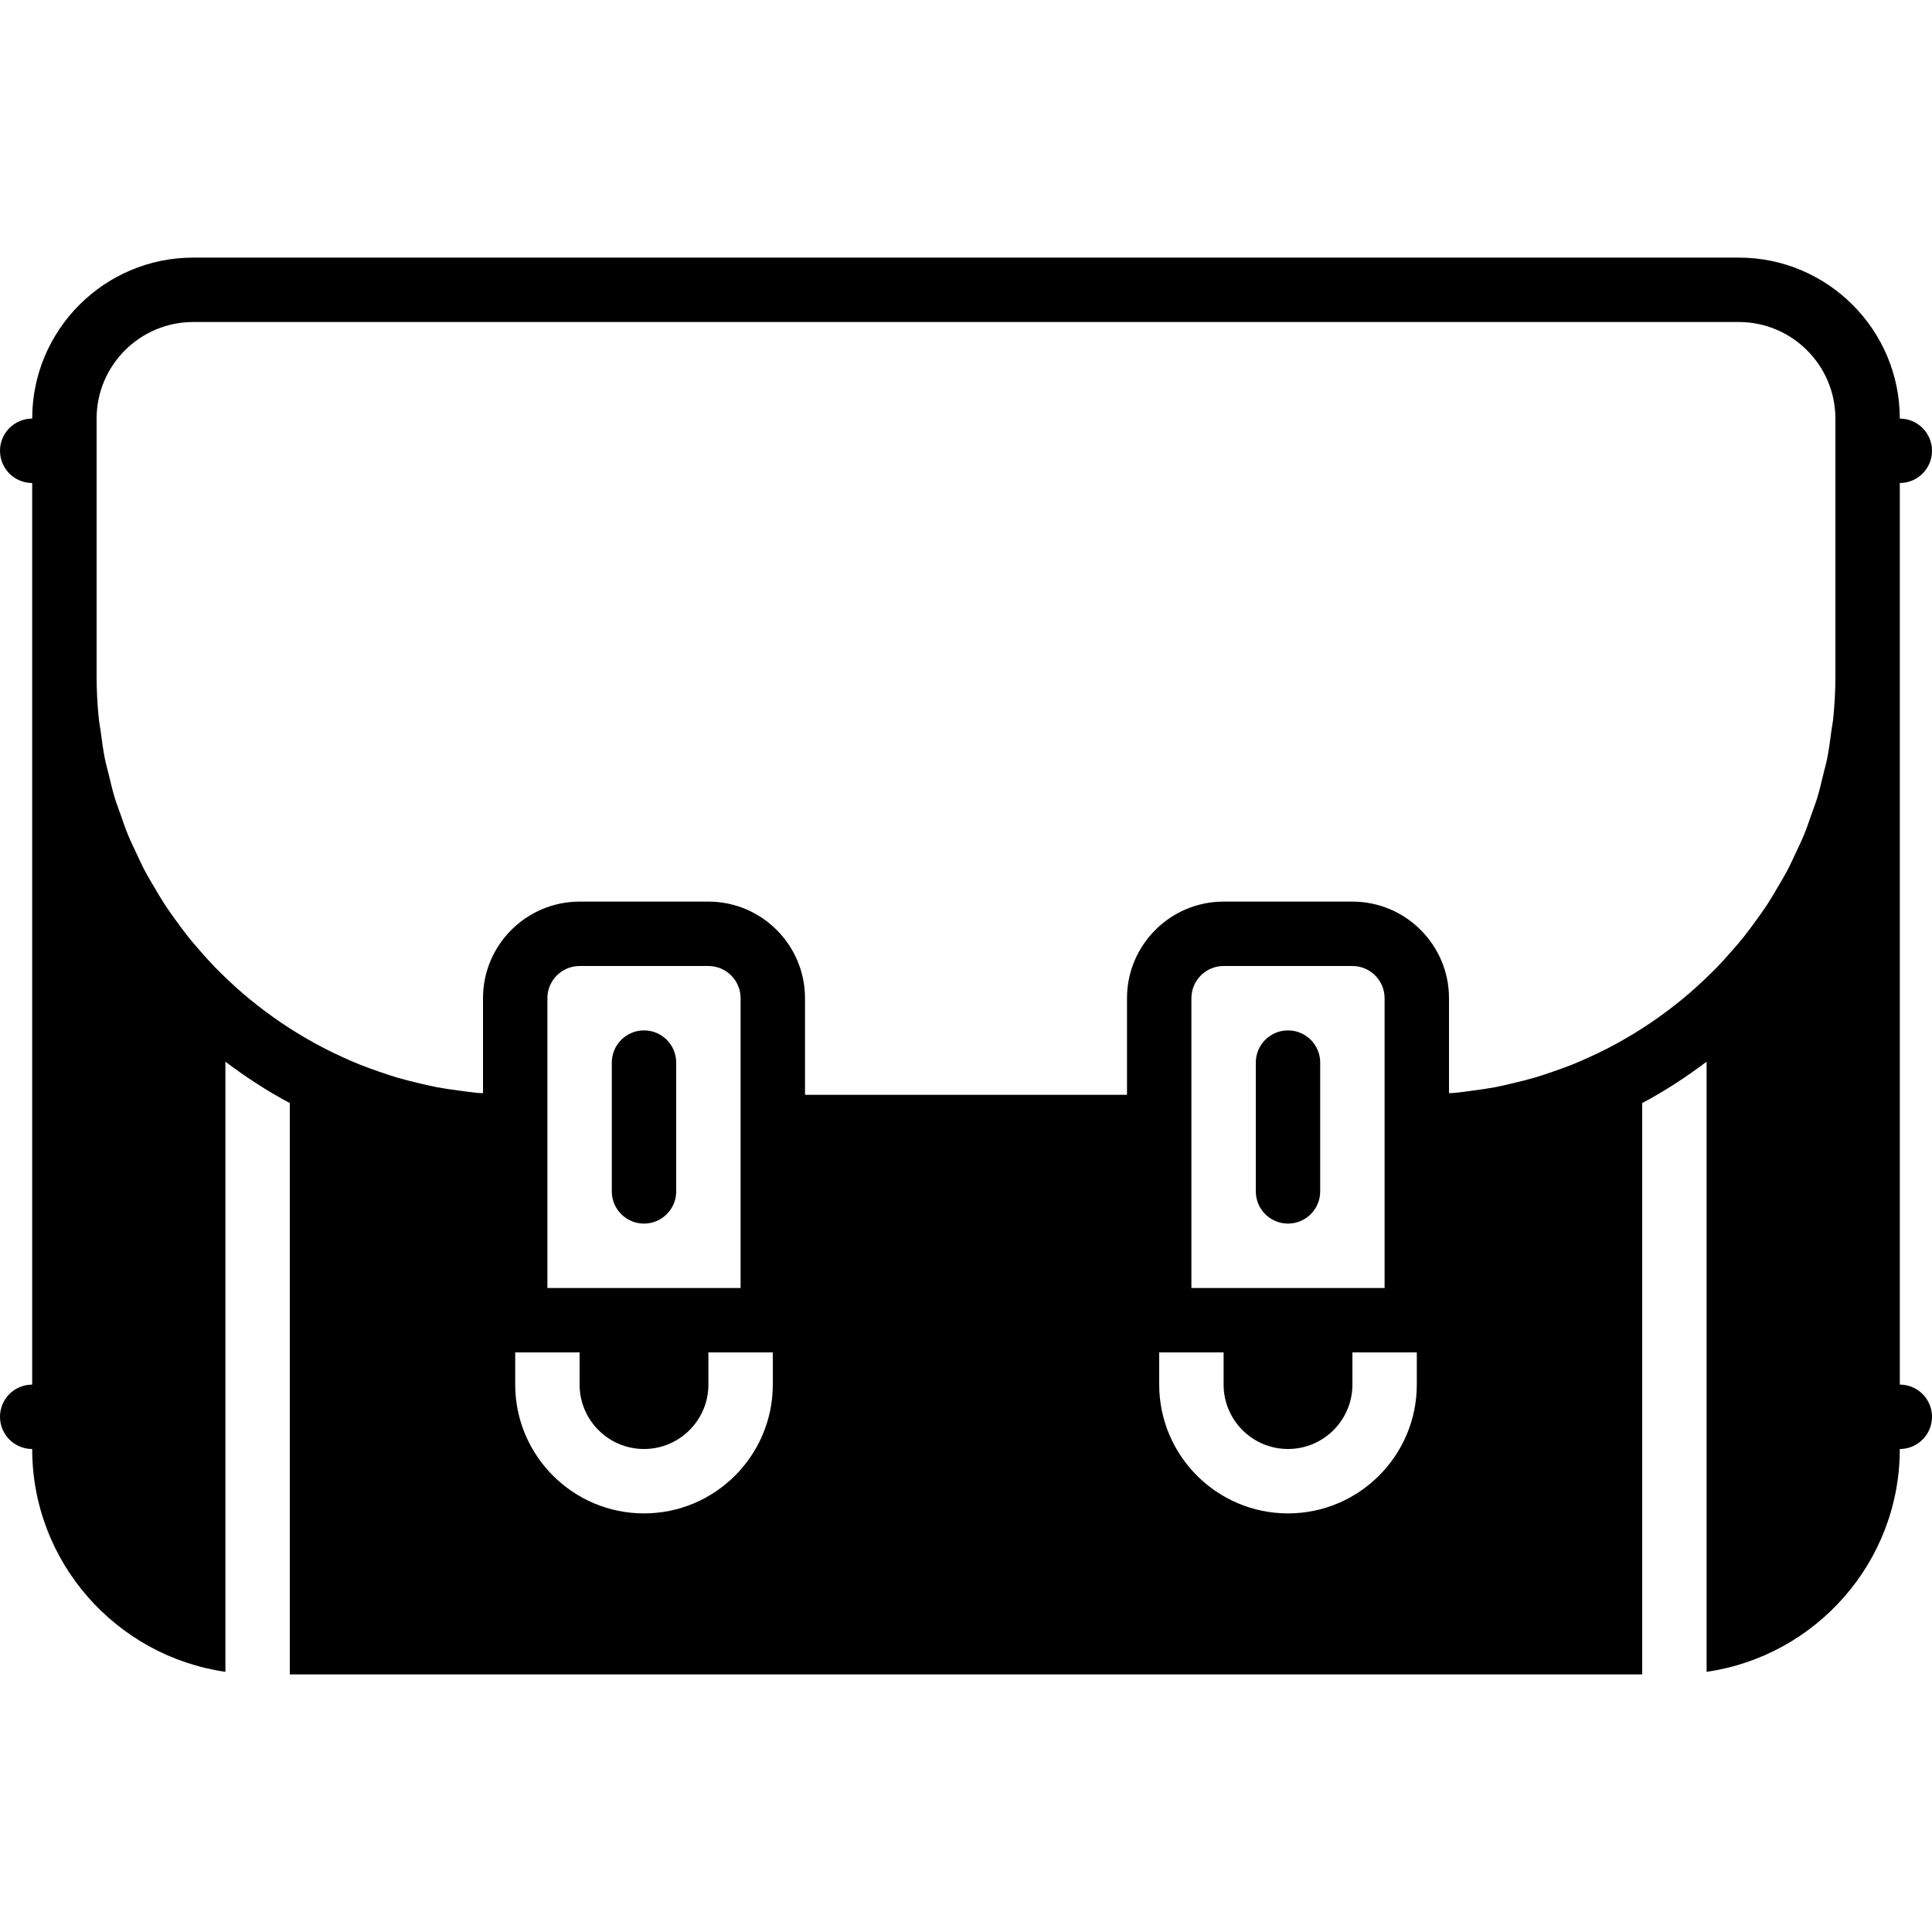 <?xml version="1.0" encoding="iso-8859-1"?>
<!-- Uploaded to: SVG Repo, www.svgrepo.com, Generator: SVG Repo Mixer Tools -->
<svg fill="#000000" height="800px" width="800px" version="1.1" id="Layer_1" xmlns="http://www.w3.org/2000/svg" xmlns:xlink="http://www.w3.org/1999/xlink" 
	 viewBox="0 0 512 512" xml:space="preserve">
<g>
	<g>
		<g>
			<path d="M503.467,366.933V179.2V128c4.71,0,8.533-3.814,8.533-8.533s-3.823-8.533-8.533-8.533
				c0-23.526-19.14-42.667-42.667-42.667H51.2c-23.526,0-42.667,19.14-42.667,42.667c-4.71,0-8.533,3.814-8.533,8.533
				S3.823,128,8.533,128v51.2v187.733c-4.71,0-8.533,3.814-8.533,8.533S3.823,384,8.533,384c0,30.029,22.298,54.886,51.2,59.051
				v-161.69c5.393,4.062,11.059,7.774,17.067,10.957v151.415h358.4V292.318c6.007-3.183,11.674-6.895,17.067-10.957v161.69
				c28.902-4.164,51.2-29.022,51.2-59.051c4.71,0,8.533-3.814,8.533-8.533S508.177,366.933,503.467,366.933z M204.8,366.933
				c0,18.825-15.309,34.133-34.133,34.133s-34.133-15.309-34.133-34.133V358.4H153.6v8.533c0,9.412,7.654,17.067,17.067,17.067
				c9.412,0,17.067-7.654,17.067-17.067V358.4H204.8V366.933z M145.067,341.333v-42.667v-34.133c0-4.71,3.831-8.533,8.533-8.533
				h34.133c4.702,0,8.533,3.823,8.533,8.533v34.133v42.667H145.067z M375.467,366.933c0,18.825-15.309,34.133-34.133,34.133
				c-18.825,0-34.133-15.309-34.133-34.133V358.4h17.067v8.533c0,9.412,7.654,17.067,17.067,17.067
				c9.412,0,17.067-7.654,17.067-17.067V358.4h17.067V366.933z M315.733,341.333v-42.667v-34.133c0-4.71,3.831-8.533,8.533-8.533
				H358.4c4.702,0,8.533,3.823,8.533,8.533v34.133v42.667H315.733z M486.4,179.2c0,3.738-0.196,7.424-0.563,11.068
				c-0.119,1.22-0.367,2.406-0.529,3.618c-0.316,2.398-0.623,4.804-1.092,7.151c-0.282,1.408-0.683,2.765-1.016,4.156
				c-0.503,2.091-0.99,4.198-1.613,6.238c-0.444,1.459-0.99,2.859-1.493,4.284c-0.666,1.92-1.314,3.84-2.091,5.709
				c-0.589,1.434-1.28,2.816-1.929,4.224c-0.828,1.783-1.638,3.567-2.551,5.291c-0.742,1.399-1.562,2.739-2.364,4.104
				c-0.964,1.647-1.929,3.294-2.97,4.89c-0.879,1.34-1.826,2.62-2.756,3.917c-1.101,1.527-2.21,3.046-3.379,4.514
				c-1.007,1.254-2.065,2.466-3.123,3.669c-1.22,1.408-2.466,2.799-3.755,4.139c-1.126,1.161-2.287,2.278-3.456,3.396
				c-1.348,1.271-2.714,2.534-4.122,3.738c-1.229,1.058-2.5,2.082-3.772,3.089c-1.451,1.135-2.927,2.244-4.437,3.311
				c-1.331,0.947-2.688,1.86-4.07,2.748c-1.553,1.007-3.132,1.963-4.736,2.884c-1.425,0.819-2.859,1.613-4.318,2.372
				c-1.655,0.853-3.337,1.655-5.043,2.432c-1.493,0.683-2.995,1.348-4.523,1.963c-1.749,0.7-3.533,1.331-5.316,1.946
				c-1.562,0.538-3.132,1.075-4.719,1.545c-1.835,0.538-3.703,0.99-5.572,1.434c-1.613,0.384-3.226,0.776-4.864,1.092
				c-1.929,0.358-3.883,0.623-5.837,0.888c-1.647,0.222-3.285,0.469-4.949,0.623c-0.478,0.043-0.964,0.034-1.442,0.068v-25.165
				c0-14.114-11.486-25.6-25.6-25.6h-34.133c-14.114,0-25.6,11.486-25.6,25.6v25.6h-85.333v-25.6c0-14.114-11.486-25.6-25.6-25.6
				H153.6c-14.114,0-25.6,11.486-25.6,25.6v25.165c-0.478-0.034-0.964-0.026-1.442-0.068c-1.664-0.154-3.302-0.401-4.949-0.623
				c-1.954-0.265-3.908-0.529-5.837-0.888c-1.638-0.316-3.251-0.708-4.864-1.092c-1.869-0.444-3.738-0.896-5.572-1.434
				c-1.587-0.469-3.157-1.007-4.719-1.545c-1.783-0.614-3.567-1.246-5.316-1.946c-1.527-0.614-3.029-1.28-4.523-1.963
				c-1.707-0.777-3.388-1.579-5.043-2.432c-1.459-0.759-2.893-1.553-4.318-2.372c-1.604-0.922-3.183-1.877-4.736-2.884
				c-1.382-0.887-2.739-1.801-4.07-2.748c-1.51-1.067-2.987-2.176-4.437-3.311c-1.271-1.007-2.543-2.031-3.772-3.089
				c-1.408-1.203-2.773-2.466-4.122-3.738c-1.169-1.118-2.33-2.236-3.456-3.396c-1.289-1.34-2.534-2.731-3.755-4.139
				c-1.058-1.203-2.116-2.415-3.123-3.669c-1.169-1.468-2.278-2.987-3.379-4.514c-0.93-1.297-1.877-2.577-2.756-3.917
				c-1.041-1.596-2.005-3.243-2.97-4.89c-0.802-1.365-1.621-2.705-2.364-4.104c-0.913-1.724-1.724-3.507-2.551-5.291
				c-0.649-1.408-1.34-2.79-1.929-4.224c-0.777-1.869-1.425-3.789-2.091-5.709c-0.503-1.425-1.05-2.825-1.493-4.284
				c-0.623-2.039-1.109-4.147-1.613-6.238c-0.333-1.391-0.734-2.748-1.015-4.156c-0.469-2.347-0.777-4.753-1.092-7.151
				c-0.162-1.212-0.41-2.398-0.529-3.618c-0.367-3.644-0.563-7.33-0.563-11.068v-68.267c0-14.114,11.486-25.6,25.6-25.6h409.6
				c14.114,0,25.6,11.486,25.6,25.6V179.2z"/>
			<path d="M341.333,273.067c-4.71,0-8.533,3.814-8.533,8.533v34.133c0,4.719,3.823,8.533,8.533,8.533s8.533-3.814,8.533-8.533
				V281.6C349.867,276.881,346.044,273.067,341.333,273.067z"/>
			<path d="M170.667,273.067c-4.71,0-8.533,3.814-8.533,8.533v34.133c0,4.719,3.823,8.533,8.533,8.533s8.533-3.814,8.533-8.533
				V281.6C179.2,276.881,175.377,273.067,170.667,273.067z"/>
		</g>
	</g>
</g>
</svg>